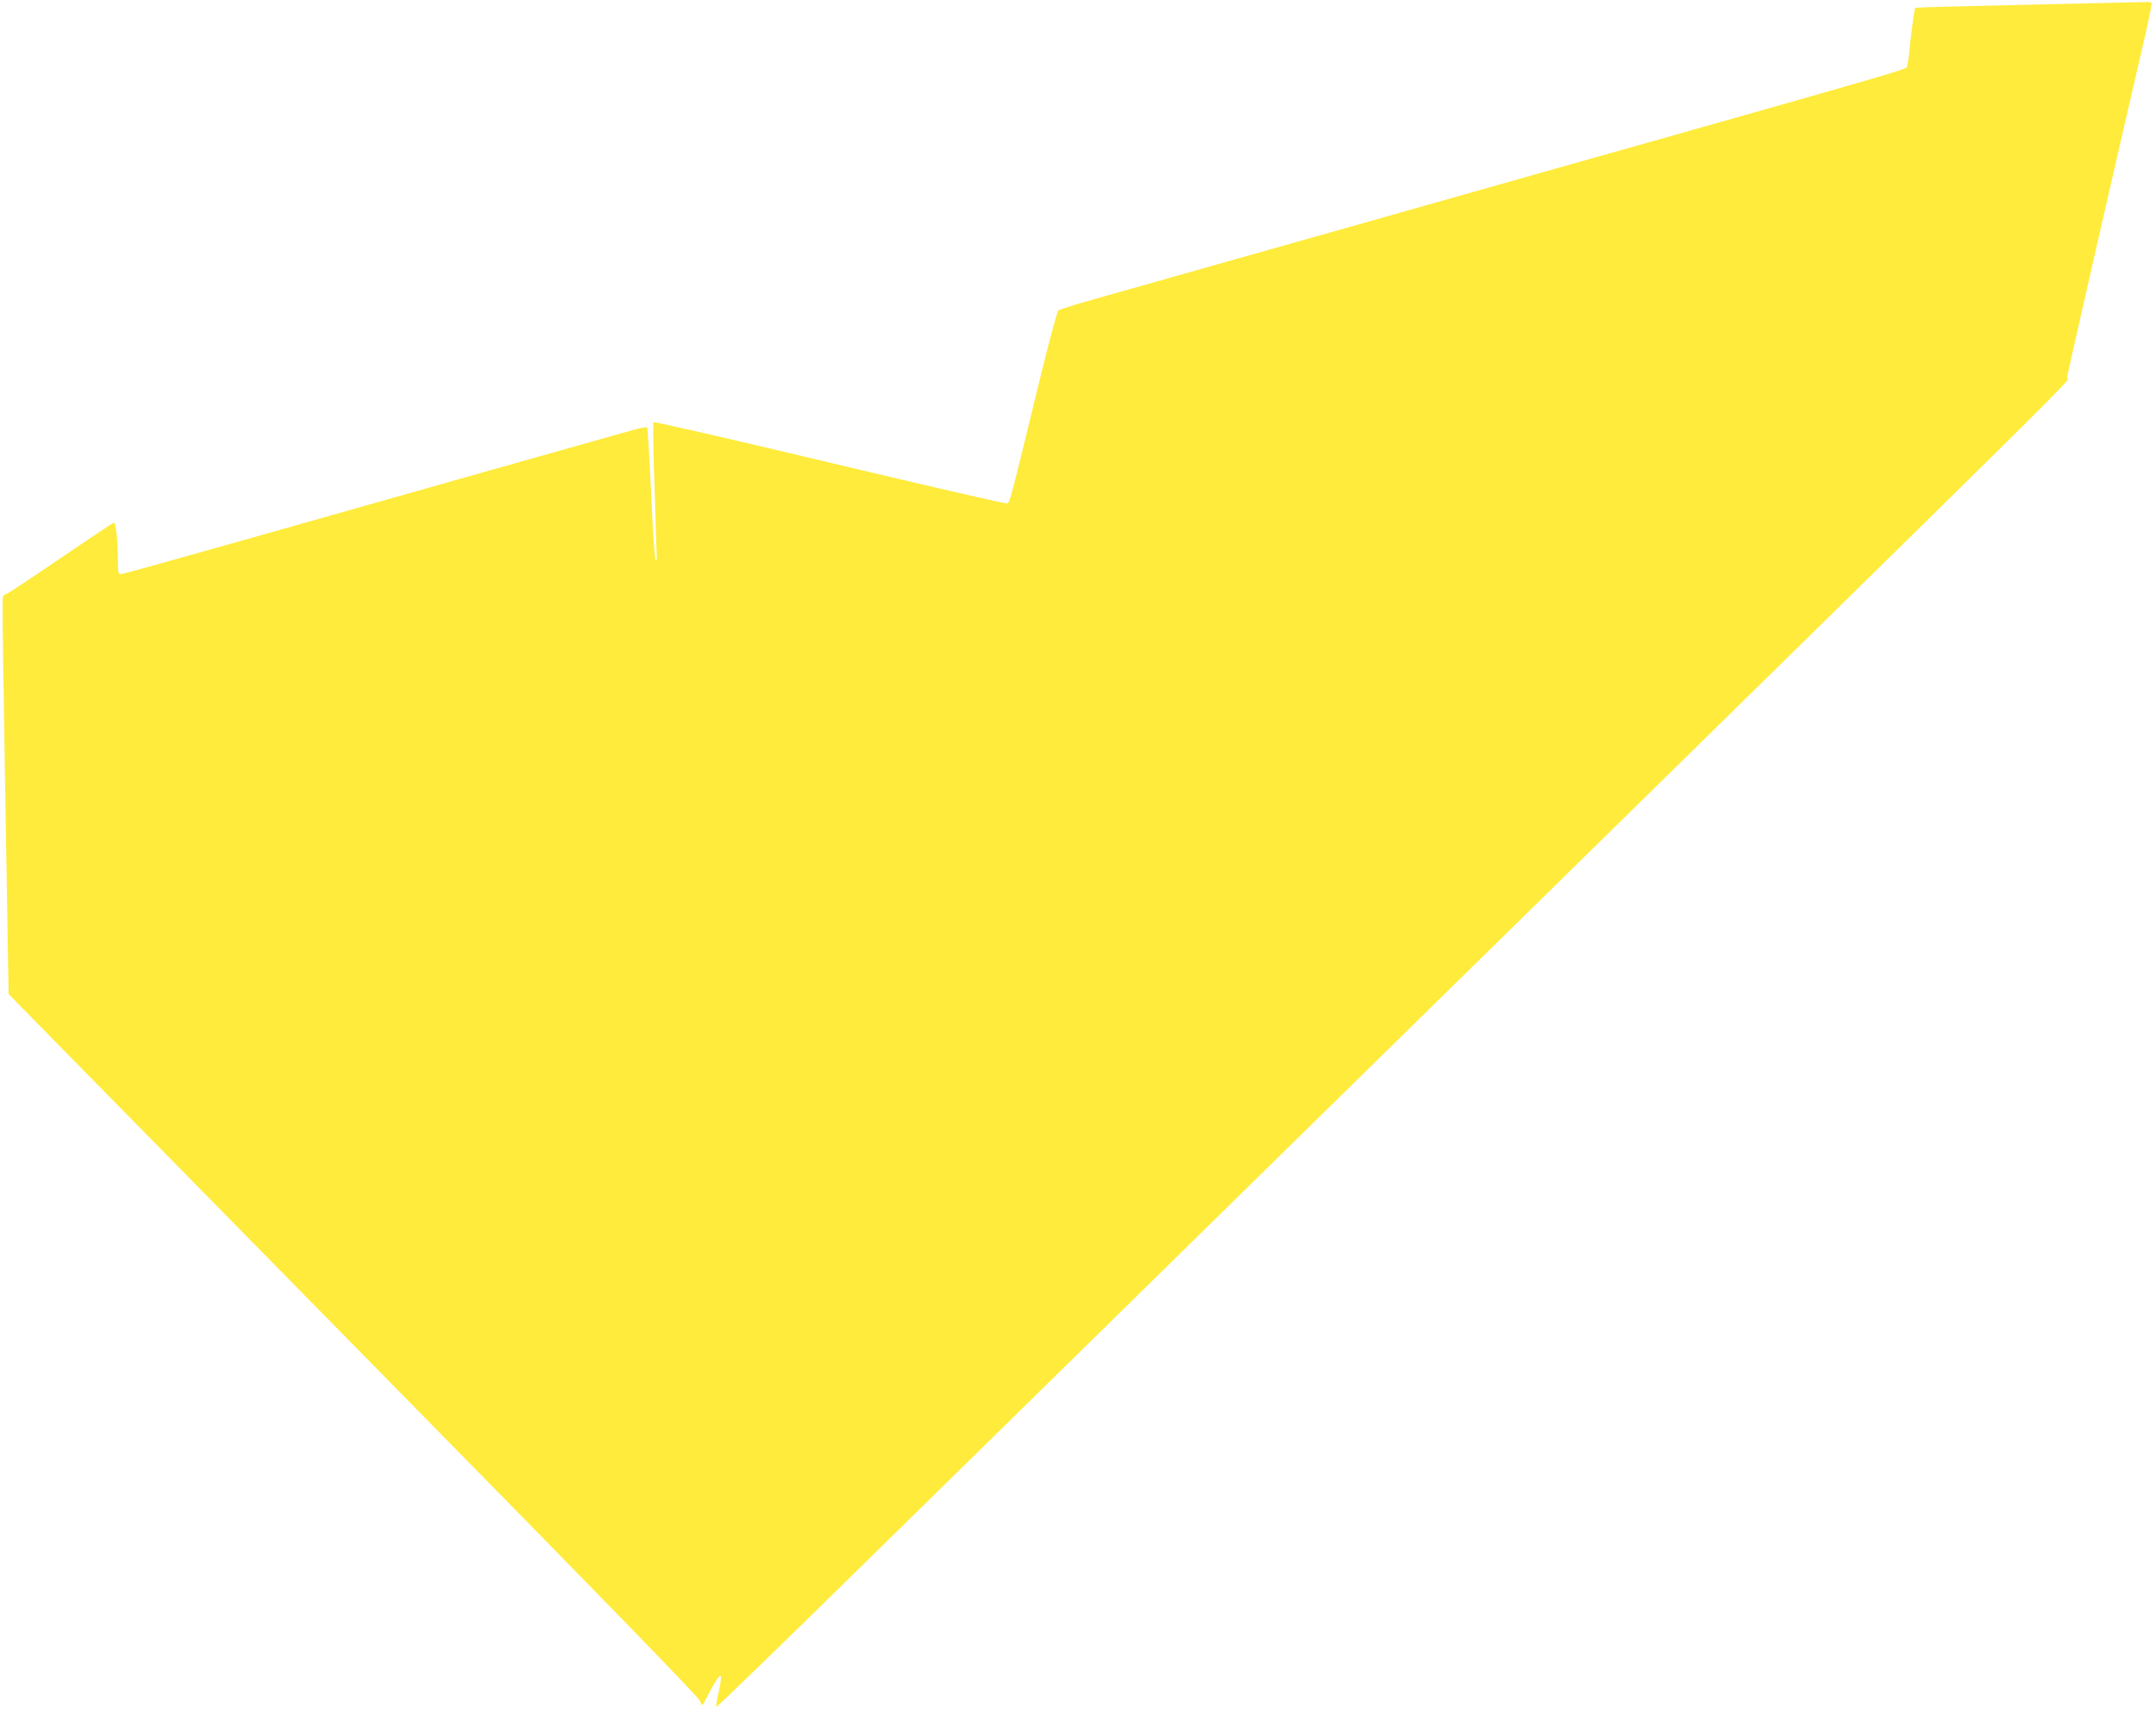 <?xml version="1.0" standalone="no"?>
<!DOCTYPE svg PUBLIC "-//W3C//DTD SVG 20010904//EN"
 "http://www.w3.org/TR/2001/REC-SVG-20010904/DTD/svg10.dtd">
<svg version="1.0" xmlns="http://www.w3.org/2000/svg"
 width="1280pt" height="1018pt" viewBox="0 0 1280 1018"
 preserveAspectRatio="xMidYMid meet">
<g transform="translate(0,1018) scale(0.1,-0.1)"
fill="#ffeb3b" stroke="none">
<path d="M12045 10152 c-368 -8 -672 -16 -674 -18 -5 -5 -27 -166 -36 -265 -4
-42 -11 -82 -15 -89 -7 -12 -181 -63 -1315 -384 -341 -96 -1225 -346 -1965
-556 -740 -209 -1435 -406 -1545 -437 -110 -31 -205 -61 -212 -67 -7 -6 -56
-189 -109 -406 -199 -816 -177 -735 -204 -738 -14 -1 -488 108 -1054 243 -566
135 -1032 242 -1036 238 -4 -4 -2 -181 6 -393 7 -212 13 -396 13 -410 1 -14
-3 -20 -7 -15 -5 6 -17 183 -26 395 -10 212 -21 388 -24 392 -4 4 -52 -6 -107
-22 -55 -15 -426 -121 -825 -233 -399 -113 -1052 -298 -1451 -411 -399 -113
-733 -206 -742 -206 -14 0 -17 11 -17 73 0 128 -12 238 -25 233 -6 -2 -149
-97 -316 -211 -167 -114 -312 -210 -321 -212 -9 -3 -19 -11 -21 -17 -3 -7 -1
-242 4 -522 4 -280 13 -808 19 -1173 l11 -664 237 -242 c130 -133 1052 -1070
2047 -2083 1220 -1241 1814 -1852 1821 -1873 6 -18 14 -28 17 -22 3 5 22 41
42 79 20 38 43 76 51 84 12 12 14 11 14 -8 0 -13 -7 -55 -16 -93 -9 -39 -14
-73 -11 -75 3 -3 385 367 849 823 463 455 1806 1773 2983 2928 4582 4497 4182
4101 4187 4143 4 31 279 1236 458 2007 27 115 46 213 44 217 -3 4 -17 7 -32 6
-15 0 -328 -8 -697 -16z"/>
</g>
</svg>
